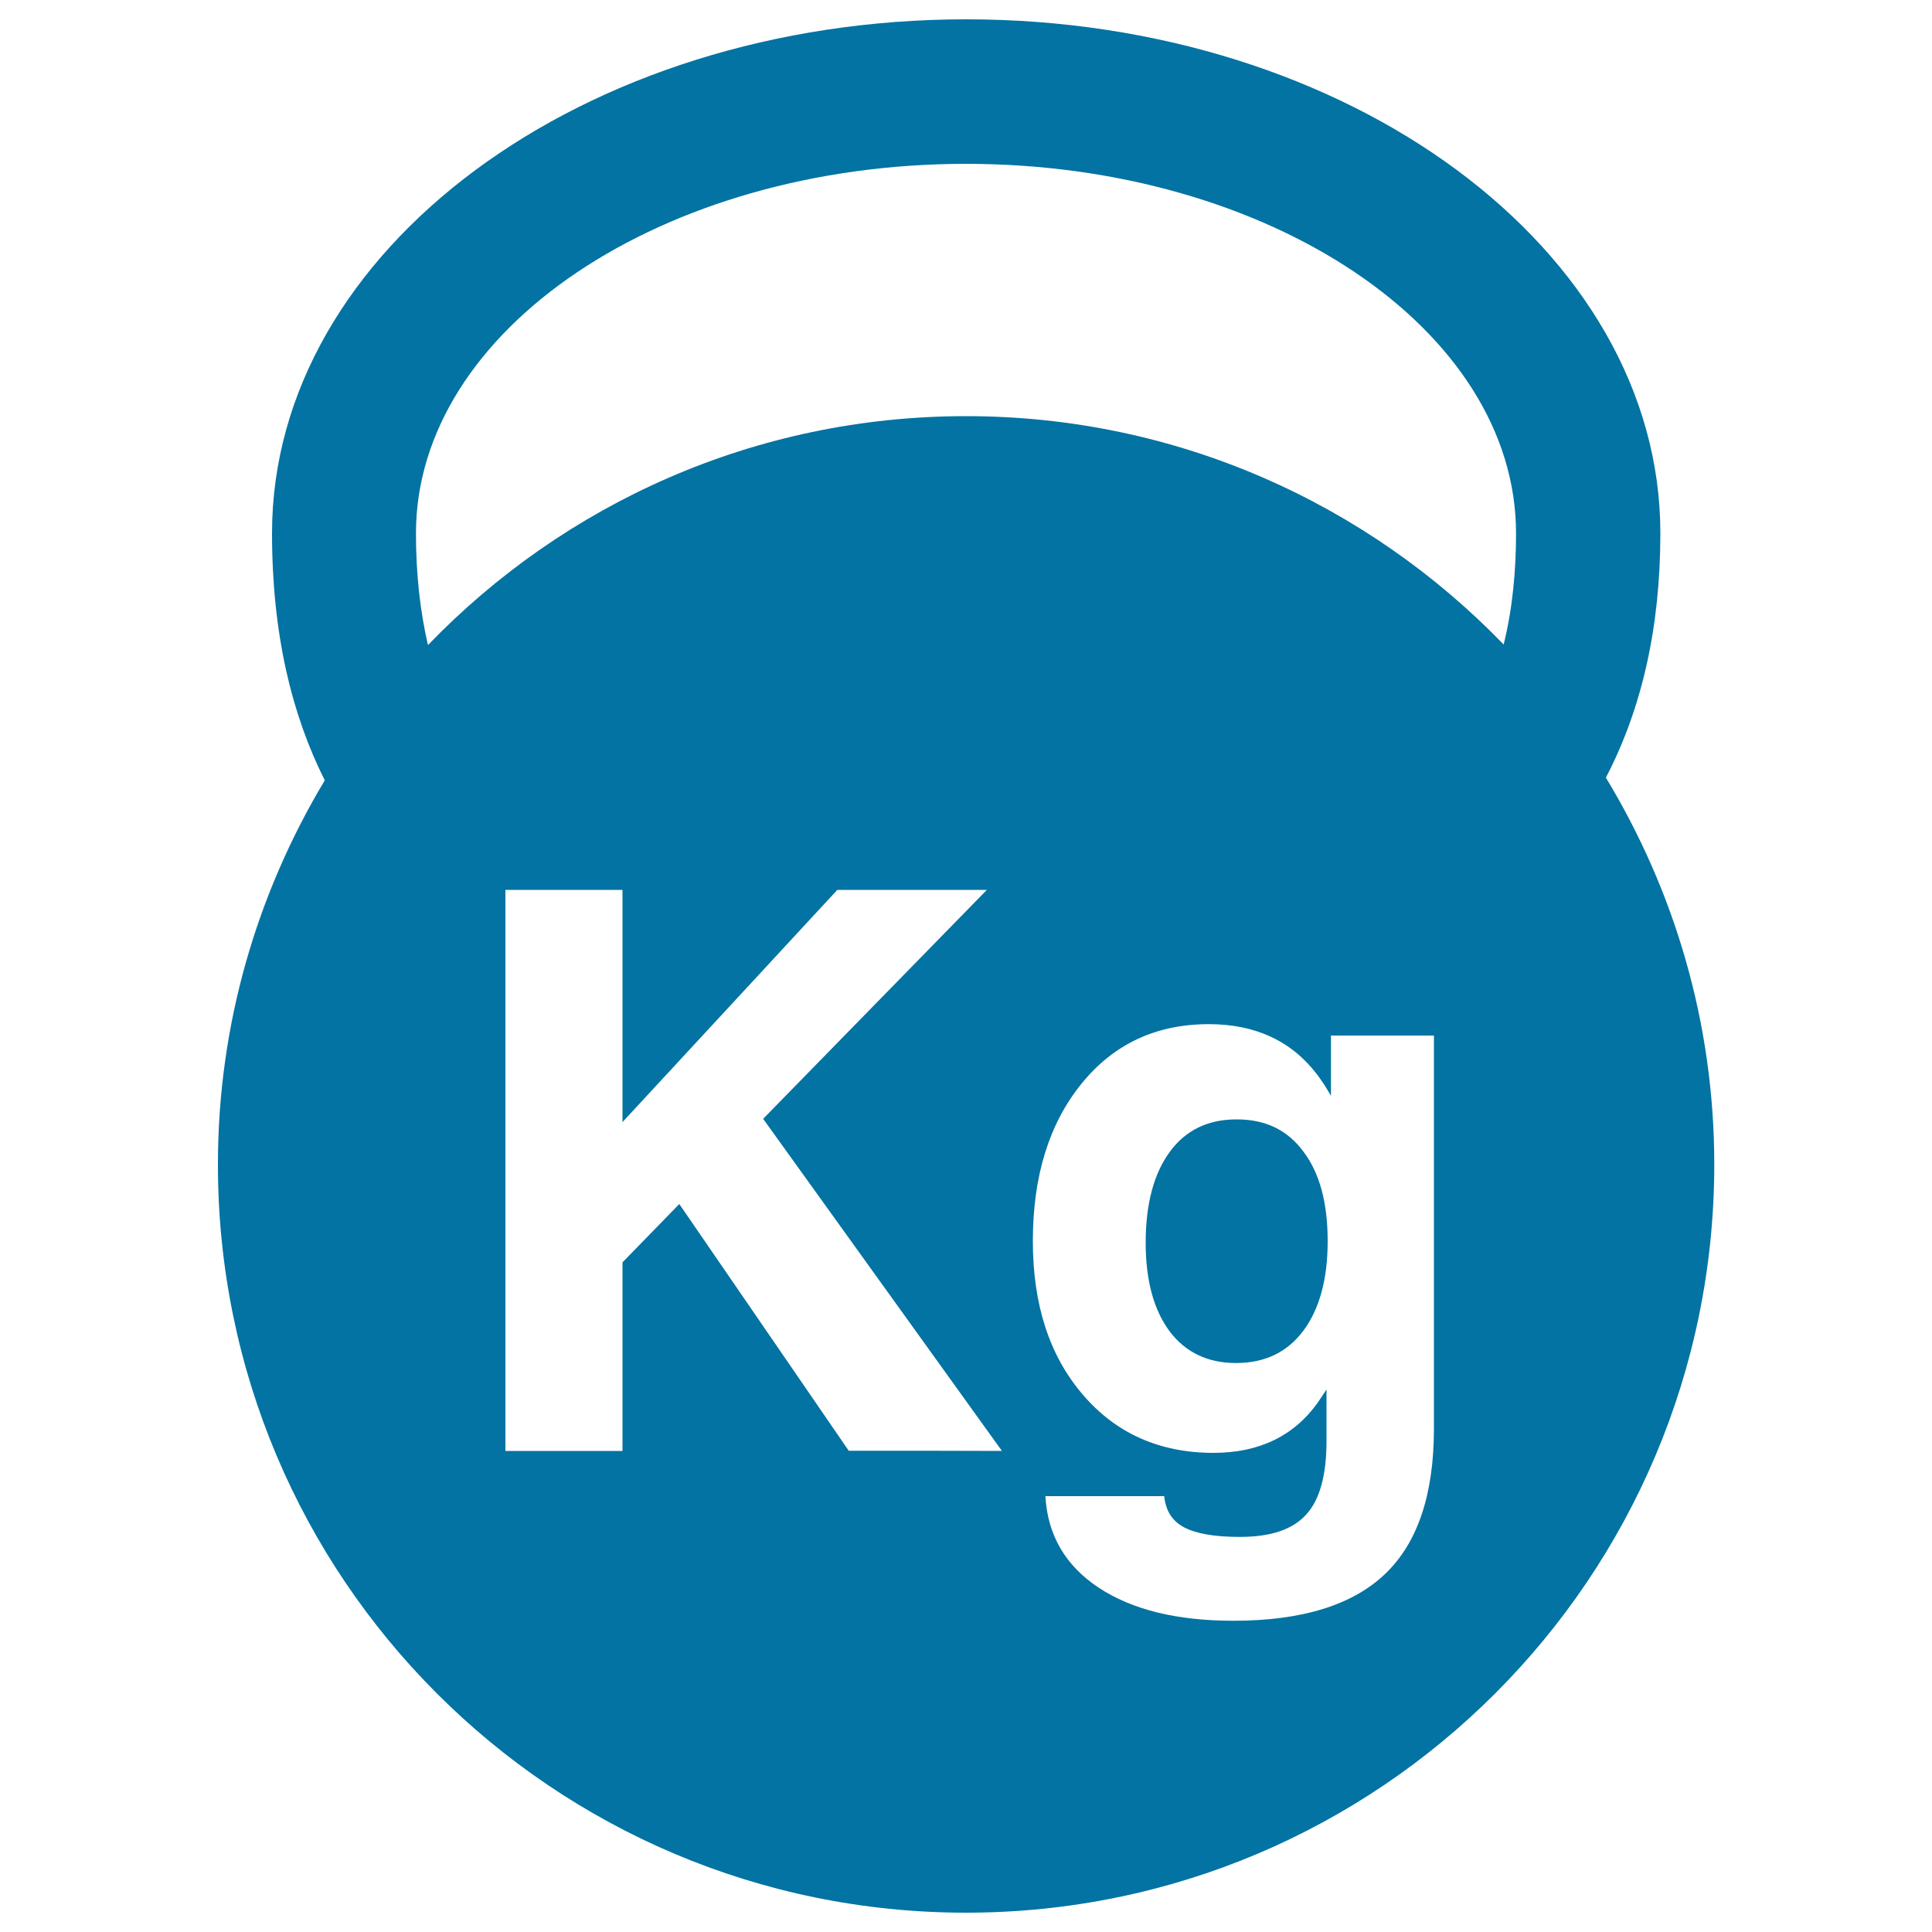 <svg xmlns="http://www.w3.org/2000/svg" viewBox="0 0 1000 1000" style="fill:#0273a2">
<title>Weight SVG icon</title>
<g><path d="M831.2,402.5c18.5-35.5,28.2-77.5,28.2-126.5c0-146.7-161.2-266-359.3-266c-198.2,0-359.3,119.3-359.3,266c0,52.3,10.3,94.1,27.3,127.9c-34.9,58.2-55.3,126-55.3,198.8C112.7,816.6,286.1,990,500,990c213.9,0,387.3-173.4,387.3-387.3C887.3,529.3,866.6,461,831.2,402.5z M478.9,750.9h-39.6l-87.7-127.7l-29.4,30.2V751h-30.3h-30.3V460.6h30.2h30.4v120.2l111.2-120.2h38.7h38.7L395,579.1L518.6,751L478.9,750.9L478.9,750.9z M742.2,739.4c0,34.1-8.4,59.1-25.2,75.2c-16.8,16.1-42.9,24.3-78.6,24.3c-29.2,0-52.4-5.7-69.7-17.1c-17.2-11.4-26.5-27.2-27.6-47.4h61.5c0.7,7.3,4,12.8,10.2,16.1c6.2,3.3,15.8,5,28.9,5c16,0,27.4-3.8,34.4-11.6c7-7.6,10.5-20.3,10.5-38.2v-26.5l-4.6,6.9c-12.4,17.3-30.5,25.9-53.9,25.9c-27.9,0-50.5-10.1-67.6-30.1c-17.3-20.1-25.9-46.6-25.9-79.5c0-33.7,8.4-60.8,25.2-81.5c16.7-20.6,38.7-30.8,65.9-30.8c24.1,0,42.9,8.7,56.2,26.3c2.4,3.2,4.8,6.9,7,10.8V536h53.3L742.2,739.4L742.2,739.4z M778.3,333.6c-70.4-72.8-169-118.2-278.3-118.2c-109.5,0-208.1,45.5-278.5,118.5c-4-17.4-6.2-36.5-6.2-57.8c0-105.5,127.7-191.3,284.7-191.3c157,0,284.7,85.8,284.7,191.3C784.7,295,783,314.5,778.3,333.6z M674.6,596c8.5,11.2,12.6,26.6,12.6,46.4c0,19.6-4.2,35.1-12.6,46.4c-8.4,11.2-20,16.7-34.9,16.7c-14.5,0-26.1-5.5-34.3-16.4c-8.2-11-12.4-26.3-12.4-45.9c0-20,4.2-35.7,12.4-46.9c8.2-11.3,19.8-16.9,34.5-16.9C654.8,579.3,666.3,584.8,674.6,596z"/></g>
</svg>
